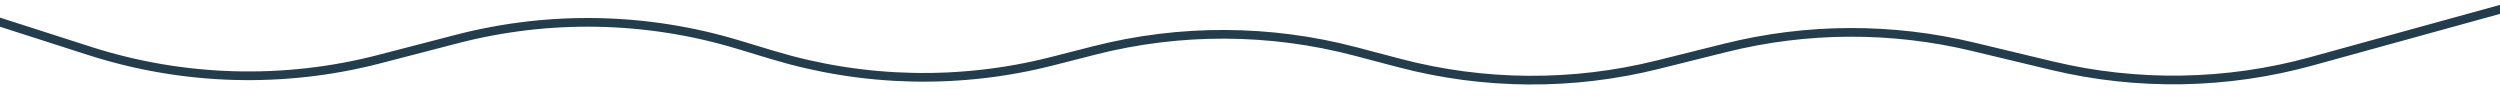 <?xml version="1.0" encoding="UTF-8"?> <svg xmlns="http://www.w3.org/2000/svg" width="1440" height="55" viewBox="0 0 1440 55" fill="none"> <path d="M-8.967 9.893L51.543 29.31C105.635 46.669 163.544 48.312 218.534 34.048L263.116 22.484C316.351 8.675 372.359 9.766 425.017 25.637L445.384 31.776C497.66 47.533 553.245 48.724 606.149 35.222L630.212 29.081C679.631 16.468 731.45 16.663 780.772 29.646L805.977 36.281C854.718 49.112 905.906 49.456 954.816 37.281L993.993 27.529C1040.71 15.898 1089.55 15.684 1136.37 26.903L1181.91 37.815C1231.18 49.622 1282.64 48.757 1331.5 35.298L1449.44 2.803" stroke="#233D4D" stroke-width="5"></path> </svg> 